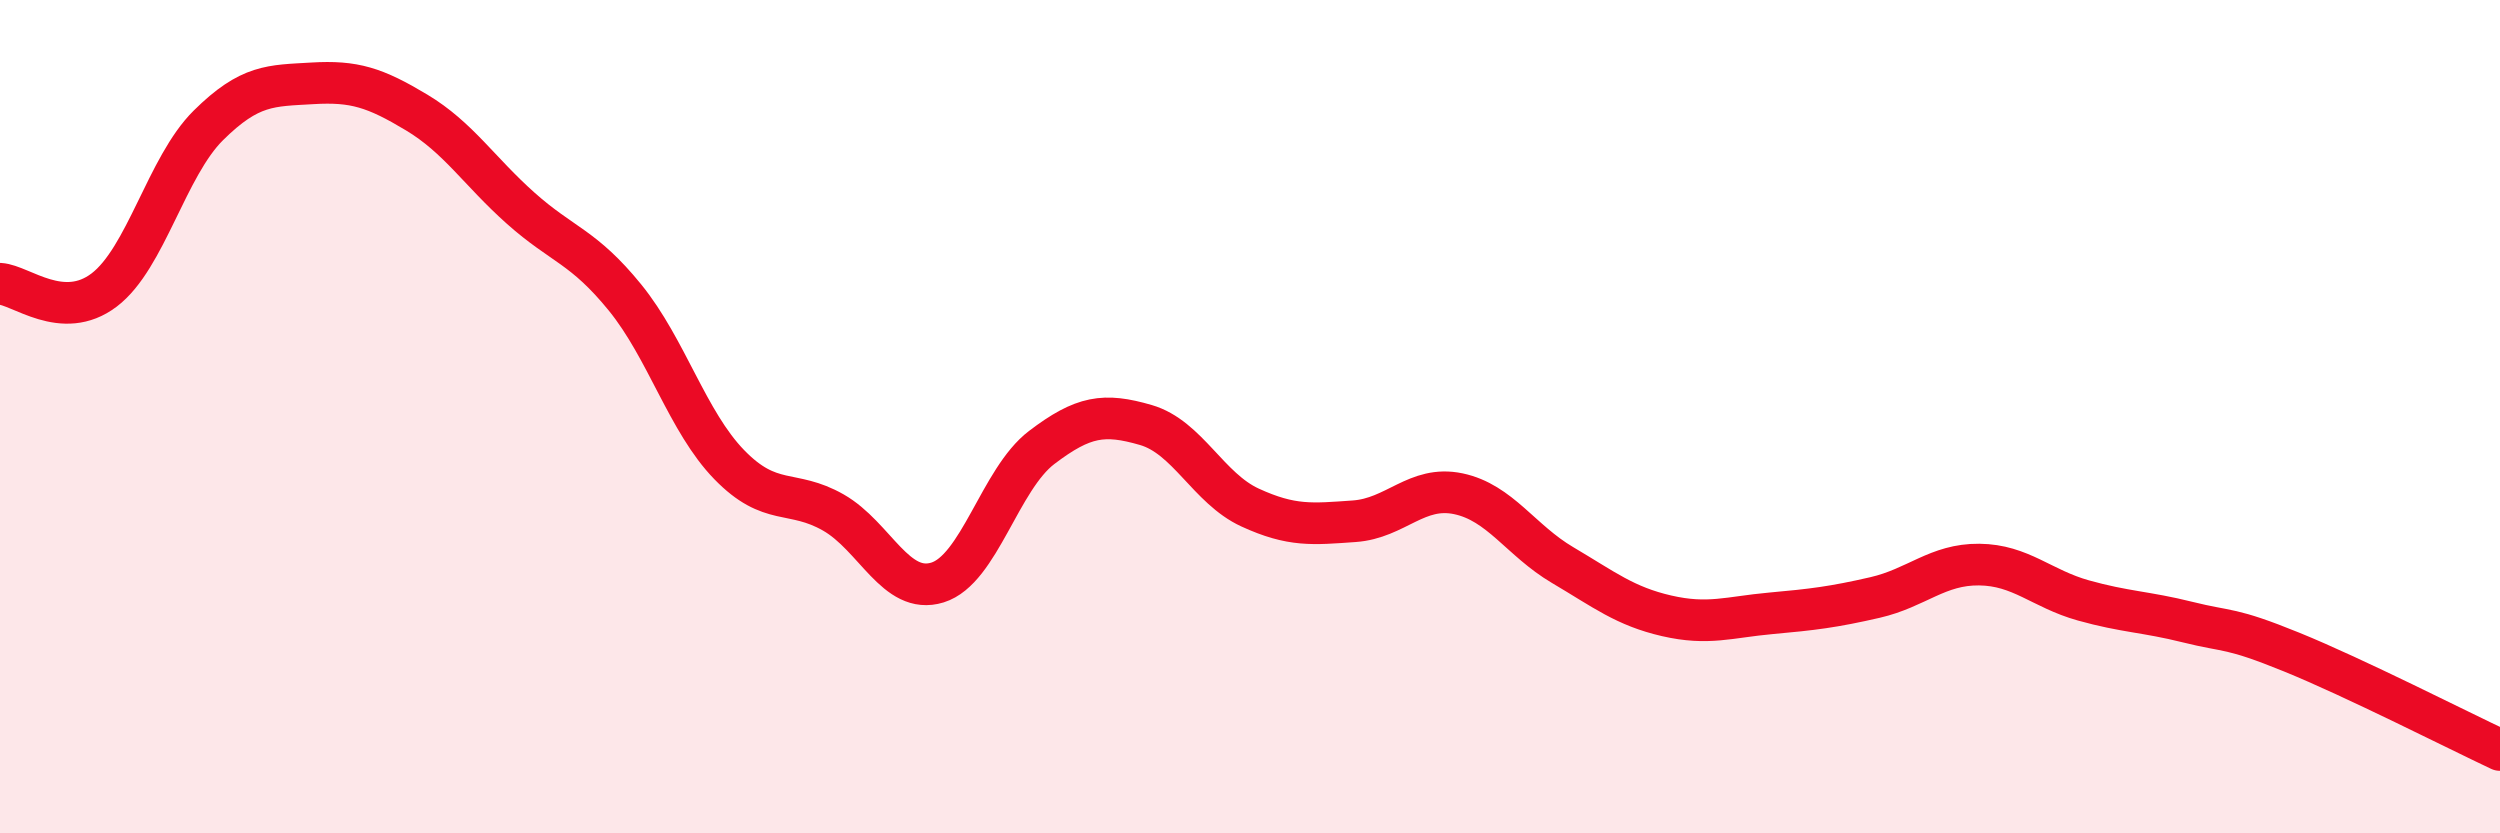 
    <svg width="60" height="20" viewBox="0 0 60 20" xmlns="http://www.w3.org/2000/svg">
      <path
        d="M 0,6.81 C 0.5,6.84 1.5,7.72 2.5,6.96 C 3.5,6.2 4,4 5,3.01 C 6,2.02 6.5,2.06 7.5,2 C 8.5,1.94 9,2.1 10,2.7 C 11,3.3 11.5,4.11 12.5,5 C 13.5,5.89 14,5.91 15,7.14 C 16,8.37 16.5,10.12 17.5,11.15 C 18.5,12.18 19,11.73 20,12.3 C 21,12.87 21.5,14.29 22.5,13.98 C 23.5,13.67 24,11.5 25,10.74 C 26,9.98 26.5,9.91 27.5,10.2 C 28.5,10.49 29,11.72 30,12.18 C 31,12.64 31.5,12.58 32.5,12.51 C 33.5,12.44 34,11.64 35,11.85 C 36,12.06 36.5,12.97 37.5,13.56 C 38.5,14.15 39,14.55 40,14.78 C 41,15.01 41.5,14.81 42.5,14.72 C 43.5,14.63 44,14.57 45,14.34 C 46,14.11 46.5,13.54 47.5,13.55 C 48.5,13.56 49,14.13 50,14.41 C 51,14.69 51.5,14.68 52.5,14.93 C 53.5,15.18 53.5,15.04 55,15.65 C 56.5,16.26 59,17.53 60,18L60 20L0 20Z"
        fill="#EB0A25"
        opacity="0.1"
        stroke-linecap="round"
        stroke-linejoin="round"
      />
      <path
        d="M 0,6.81 C 0.5,6.84 1.5,7.72 2.5,6.96 C 3.5,6.2 4,4 5,3.01 C 6,2.02 6.5,2.06 7.5,2 C 8.5,1.94 9,2.1 10,2.7 C 11,3.3 11.5,4.11 12.5,5 C 13.5,5.89 14,5.91 15,7.14 C 16,8.37 16.5,10.12 17.5,11.15 C 18.5,12.18 19,11.73 20,12.3 C 21,12.87 21.5,14.29 22.5,13.98 C 23.5,13.67 24,11.5 25,10.74 C 26,9.98 26.5,9.91 27.5,10.2 C 28.5,10.49 29,11.72 30,12.18 C 31,12.64 31.5,12.58 32.5,12.51 C 33.5,12.44 34,11.64 35,11.85 C 36,12.06 36.5,12.97 37.5,13.56 C 38.5,14.15 39,14.55 40,14.78 C 41,15.01 41.5,14.81 42.5,14.72 C 43.5,14.63 44,14.57 45,14.34 C 46,14.11 46.5,13.54 47.5,13.55 C 48.5,13.56 49,14.13 50,14.41 C 51,14.69 51.5,14.68 52.5,14.93 C 53.5,15.18 53.5,15.04 55,15.65 C 56.5,16.26 59,17.53 60,18"
        stroke="#EB0A25"
        stroke-width="1"
        fill="none"
        stroke-linecap="round"
        stroke-linejoin="round"
      />
    </svg>
  